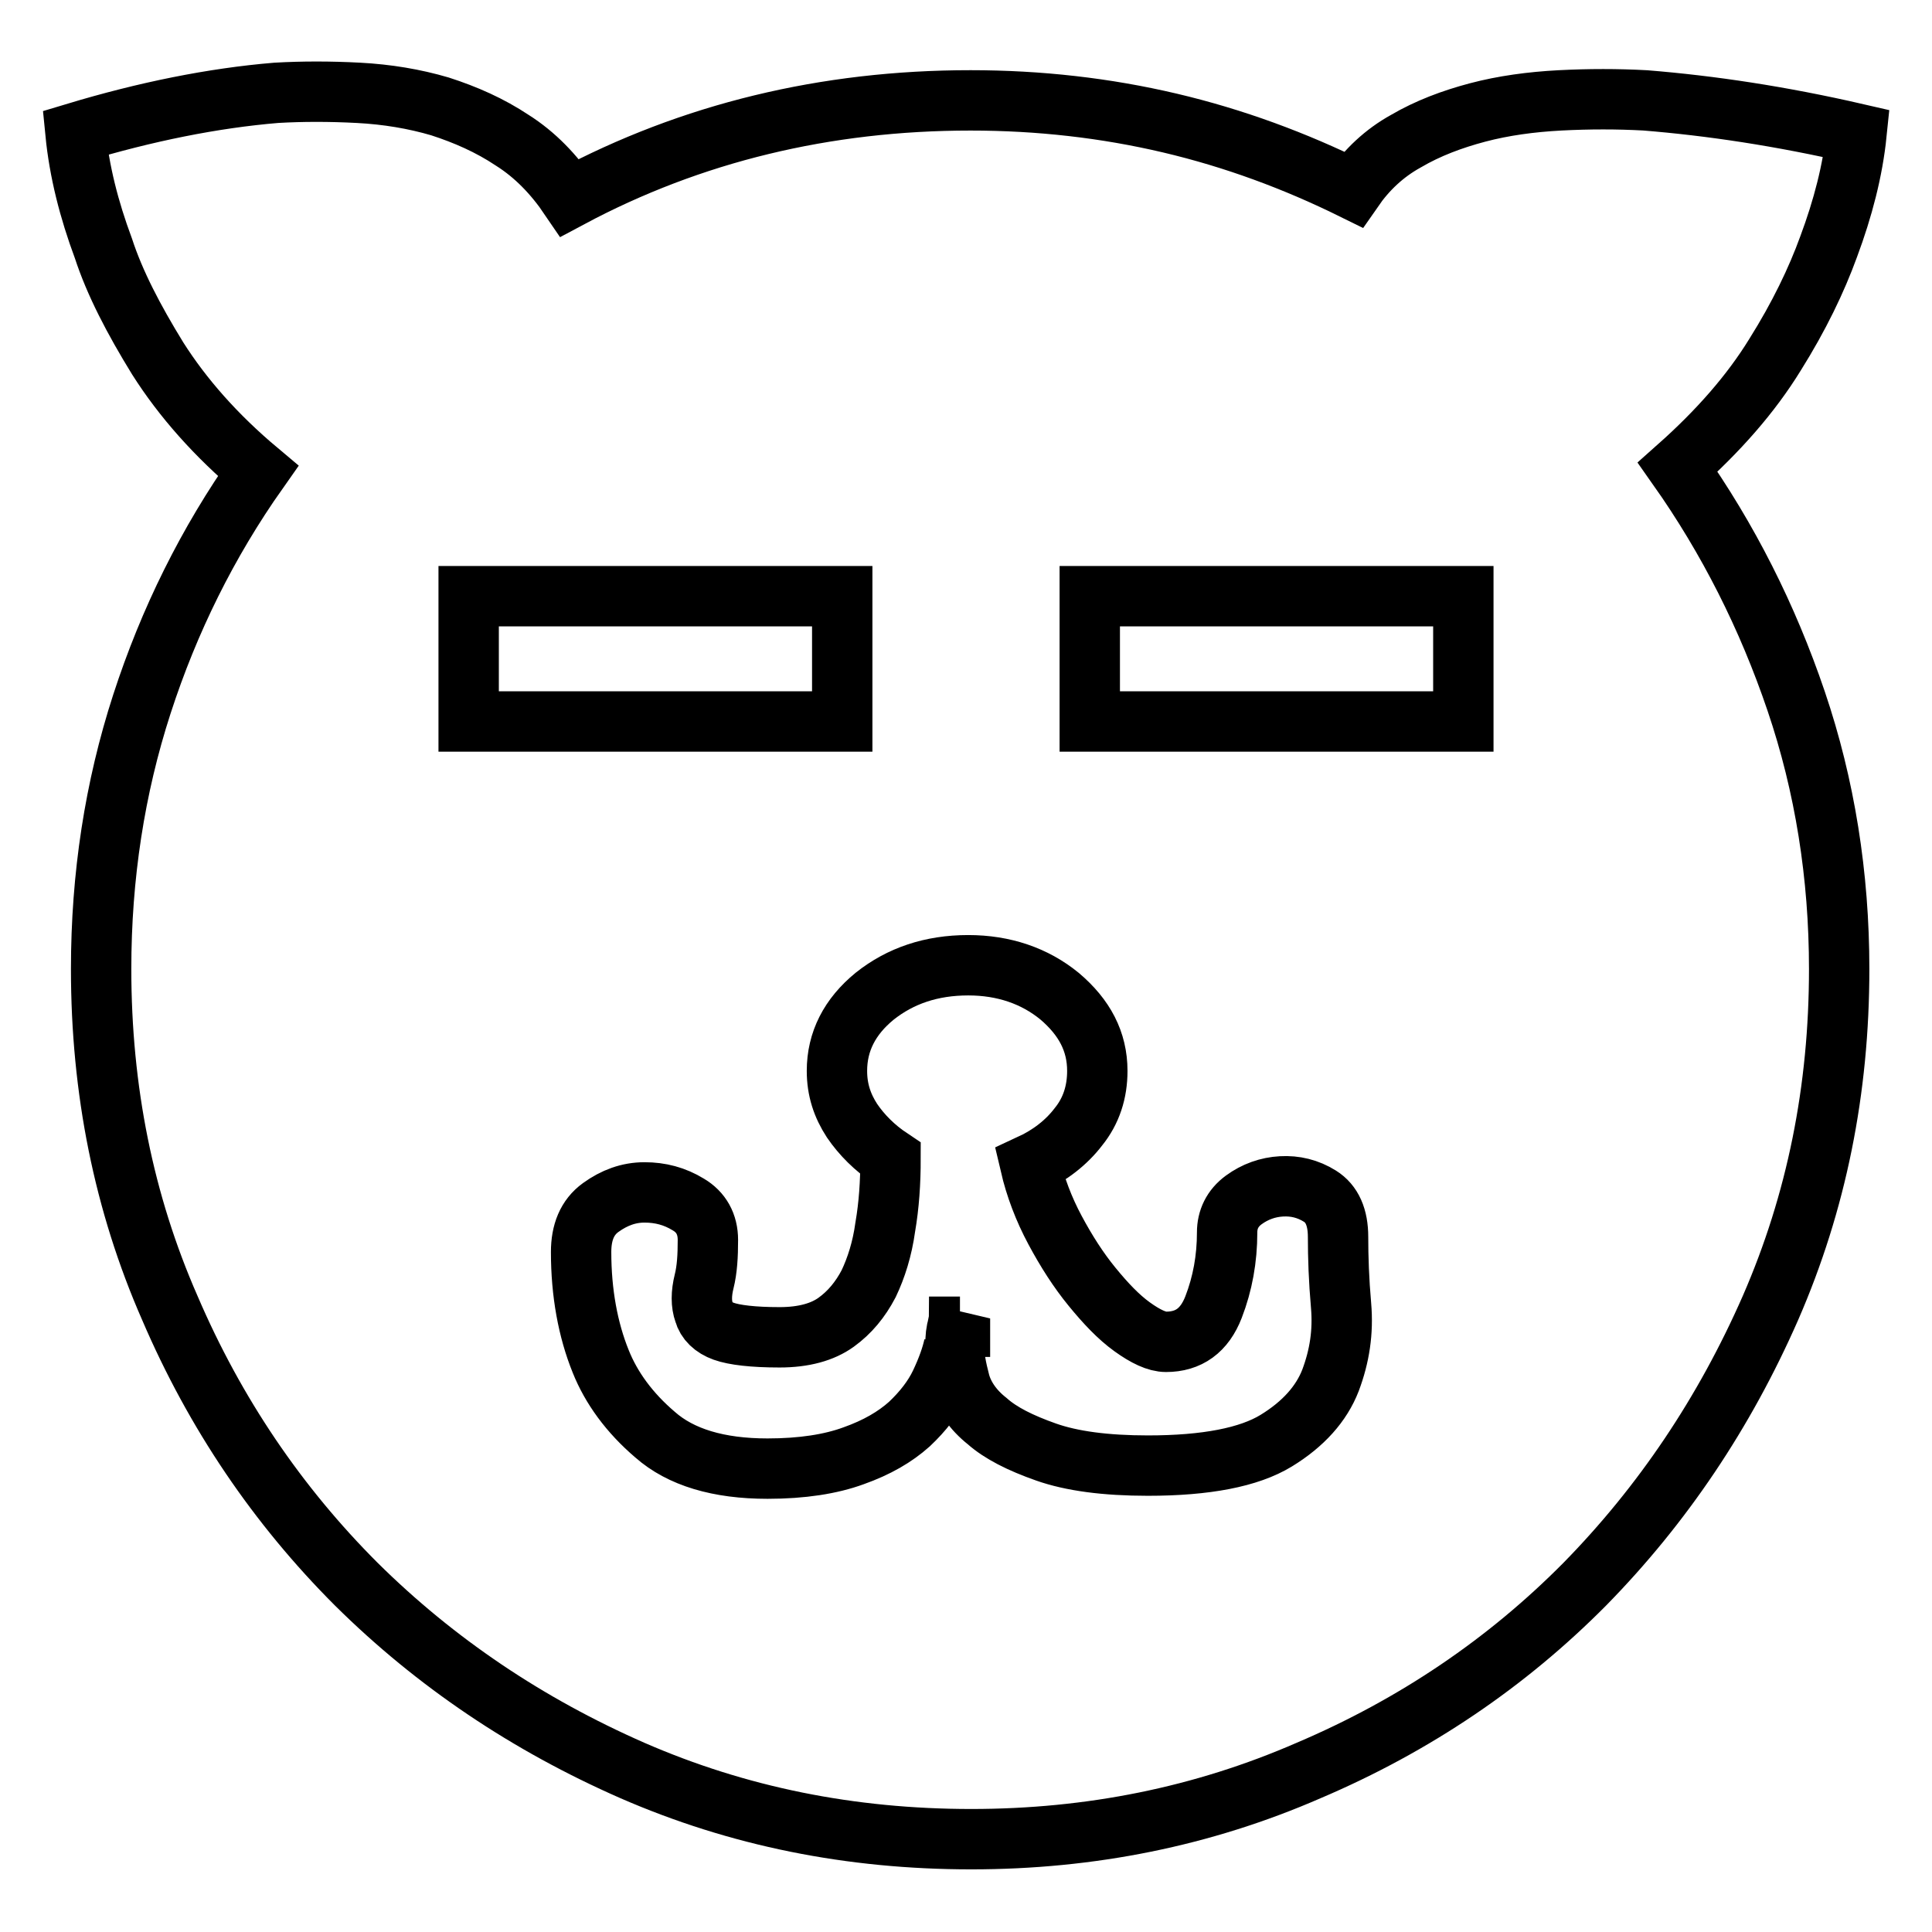 <?xml version="1.0" encoding="utf-8"?>
<!-- Svg Vector Icons : http://www.onlinewebfonts.com/icon -->
<!DOCTYPE svg PUBLIC "-//W3C//DTD SVG 1.1//EN" "http://www.w3.org/Graphics/SVG/1.1/DTD/svg11.dtd">
<svg version="1.1" xmlns="http://www.w3.org/2000/svg" xmlns:xlink="http://www.w3.org/1999/xlink" x="0px" y="0px" viewBox="0 0 256 256" enable-background="new 0 0 256 256" xml:space="preserve">
<g> <path stroke-width="8" fill-opacity="0" stroke="#000000"  d="M127.1,175.8c0,0.4-0.2,1.2-0.5,2.6c0-1.2,0.1-2.1,0.3-2.6c0-0.3,0.1-0.7,0.3-1.1V175.8z M246,17.7 c-0.5,4.9-1.8,9.9-3.7,15c-1.6,4.4-3.9,9.2-7.1,14.3c-3.2,5.2-7.5,10.1-12.9,14.9c6.7,9.5,11.9,19.8,15.7,31 c3.8,11.2,5.7,23.1,5.7,35.5c0,16-3,30.9-9.1,44.9c-6.1,13.9-14.3,26.1-24.6,36.6c-10.3,10.4-22.5,18.7-36.6,24.7 c-14,6.1-28.9,9.1-44.7,9.1c-16,0-30.9-3-44.9-9.1c-13.9-6.1-26.1-14.3-36.6-24.7c-10.4-10.4-18.7-22.6-24.7-36.6 c-6.1-13.9-9.1-28.9-9.1-44.9c0-12.3,1.8-24,5.4-35.1c3.6-11.1,8.7-21.4,15.4-30.9c-5.6-4.7-10-9.7-13.3-14.9 c-3.2-5.2-5.7-10-7.2-14.6c-1.9-5.1-3.2-10.2-3.7-15.3c9.3-2.8,18.2-4.6,26.6-5.3c3.5-0.2,7.1-0.2,10.9,0c3.8,0.2,7.4,0.8,10.8,1.8 c3.4,1.1,6.6,2.5,9.6,4.5c3,1.9,5.5,4.5,7.6,7.6c16.1-8.6,33.9-12.9,53.1-12.9c9.1,0,17.9,1,26.4,3c8.5,2,16.6,5,24.3,8.8 c1.8-2.6,4.1-4.8,7-6.4c2.9-1.7,6.1-2.9,9.5-3.8s7.1-1.4,10.9-1.6c3.9-0.2,7.6-0.2,11.3,0C226.7,14,236,15.4,246,17.7L246,17.7z  M62.1,95.6h49.5V79H62.1V95.6z M152.1,194.2c7.7,0,13.4-1.1,17-3.3c3.6-2.2,6-4.9,7.2-8c1.2-3.2,1.7-6.4,1.4-9.9 c-0.3-3.4-0.4-6.4-0.4-9.1c0-2.6-0.8-4.4-2.4-5.4s-3.3-1.4-5.1-1.3c-1.8,0.1-3.5,0.7-5,1.8c-1.5,1.1-2.2,2.6-2.2,4.3 c0,3.5-0.6,6.8-1.8,9.9s-3.3,4.6-6.3,4.6c-1.2,0-2.7-0.7-4.5-2c-1.8-1.3-3.5-3.1-5.3-5.3c-1.8-2.2-3.4-4.7-4.9-7.5 c-1.5-2.8-2.6-5.7-3.3-8.7c2.6-1.2,4.8-2.9,6.4-5c1.7-2.1,2.5-4.6,2.5-7.4c0-3.9-1.7-7.1-5-9.9c-3.3-2.7-7.4-4.1-12.1-4.1 c-4.9,0-9,1.4-12.4,4.1c-3.3,2.7-5,6-5,9.9c0,2.5,0.7,4.6,2,6.6c1.3,1.9,3,3.6,5.1,5c0,3.2-0.2,6.2-0.7,9.1 c-0.4,2.9-1.2,5.4-2.2,7.5c-1.1,2.1-2.5,3.8-4.3,5.1c-1.8,1.3-4.3,2-7.5,2c-3.5,0-6-0.3-7.4-0.8c-1.4-0.5-2.3-1.4-2.6-2.5 c-0.4-1.1-0.4-2.5,0-4.1c0.4-1.6,0.5-3.4,0.5-5.5s-0.9-3.7-2.6-4.7c-1.8-1.1-3.7-1.6-5.8-1.6c-2.1,0-4,0.7-5.8,2 c-1.8,1.3-2.6,3.3-2.6,5.9c0,5.4,0.9,10.3,2.6,14.5c1.4,3.5,3.8,6.8,7.2,9.7c3.4,3,8.4,4.5,14.9,4.5c4.6,0,8.4-0.6,11.4-1.7 c3.1-1.1,5.5-2.5,7.4-4.2c1.8-1.7,3.2-3.5,4.1-5.4c0.9-1.9,1.5-3.6,1.8-5c0,1.4,0.3,3,0.8,4.9c0.5,1.8,1.7,3.6,3.6,5.1 c1.8,1.6,4.4,2.9,7.8,4.1S146.5,194.2,152.1,194.2z M193.9,79h-49.5v16.6h49.5V79z"/></g>
</svg>
